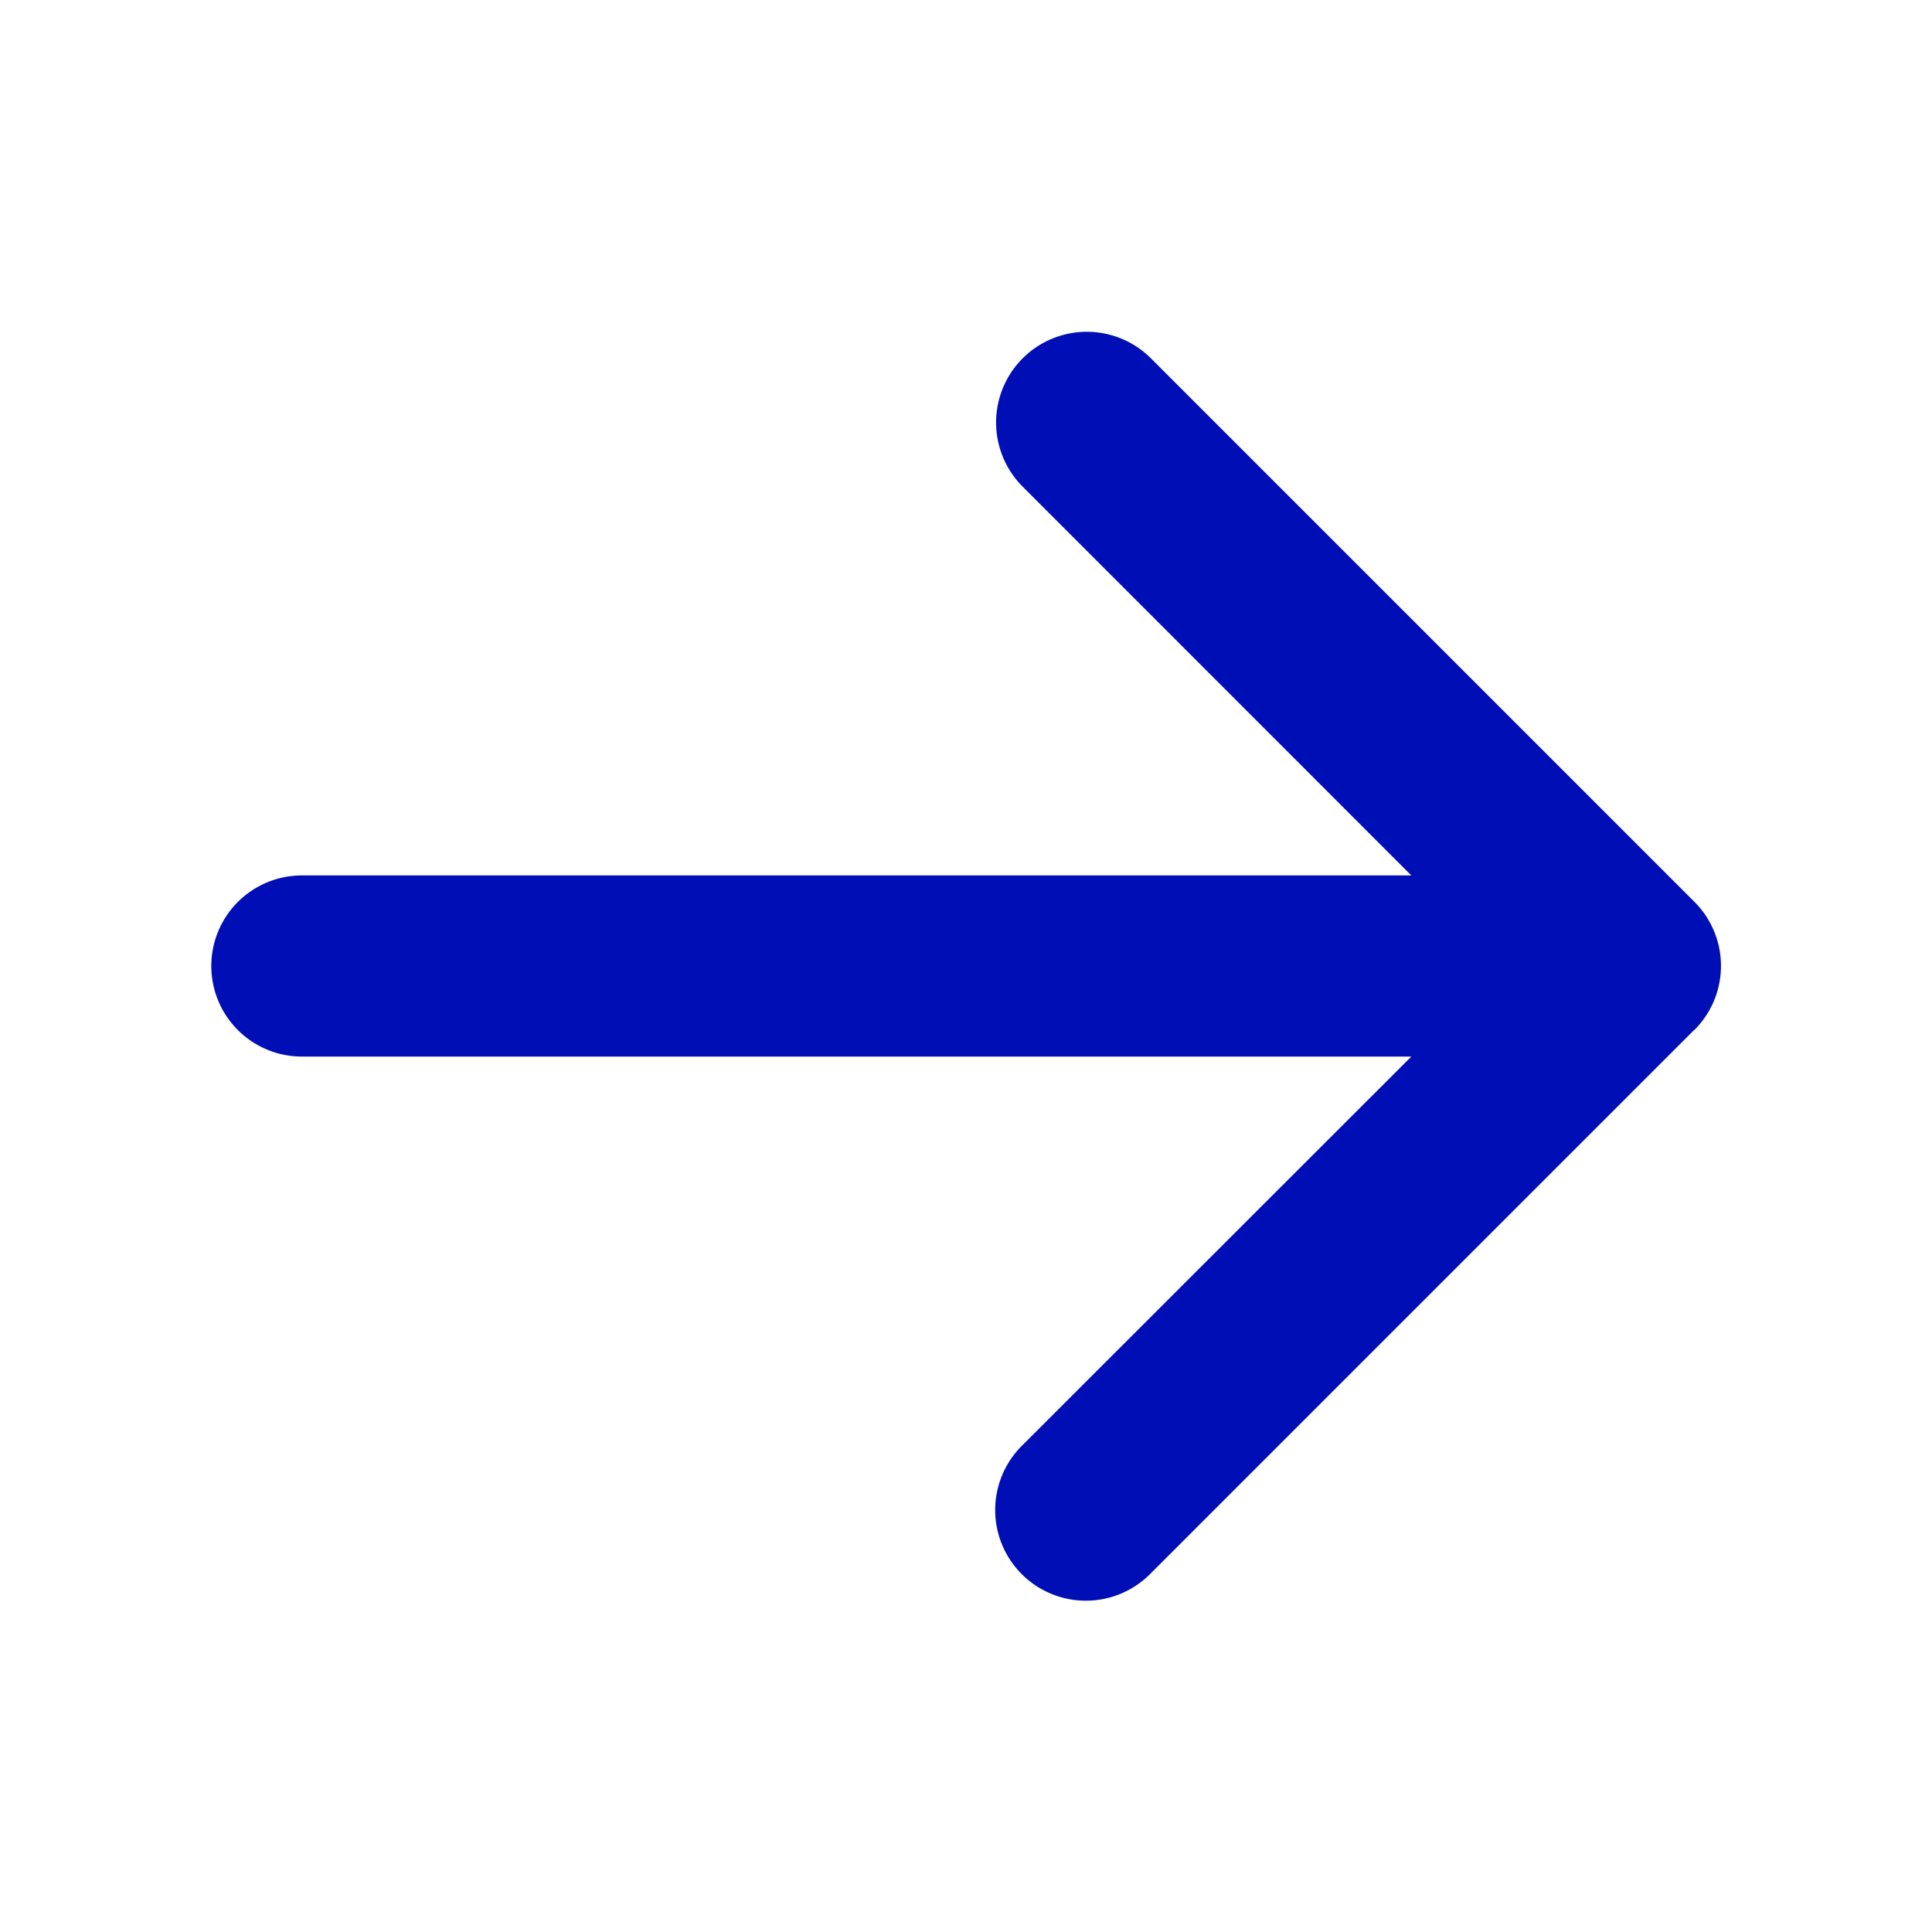 <svg xmlns="http://www.w3.org/2000/svg" width="16" height="16" fill="none" viewBox="0 0 16 16"><path fill="#000EB6" d="m14.03 8.53-4.5 4.5a.751.751 0 1 1-1.062-1.062l3.22-3.218H2.5a.75.75 0 0 1 0-1.5h9.188L8.469 4.03a.751.751 0 0 1 1.063-1.062l4.5 4.5a.75.75 0 0 1-.001 1.063Z"/></svg>